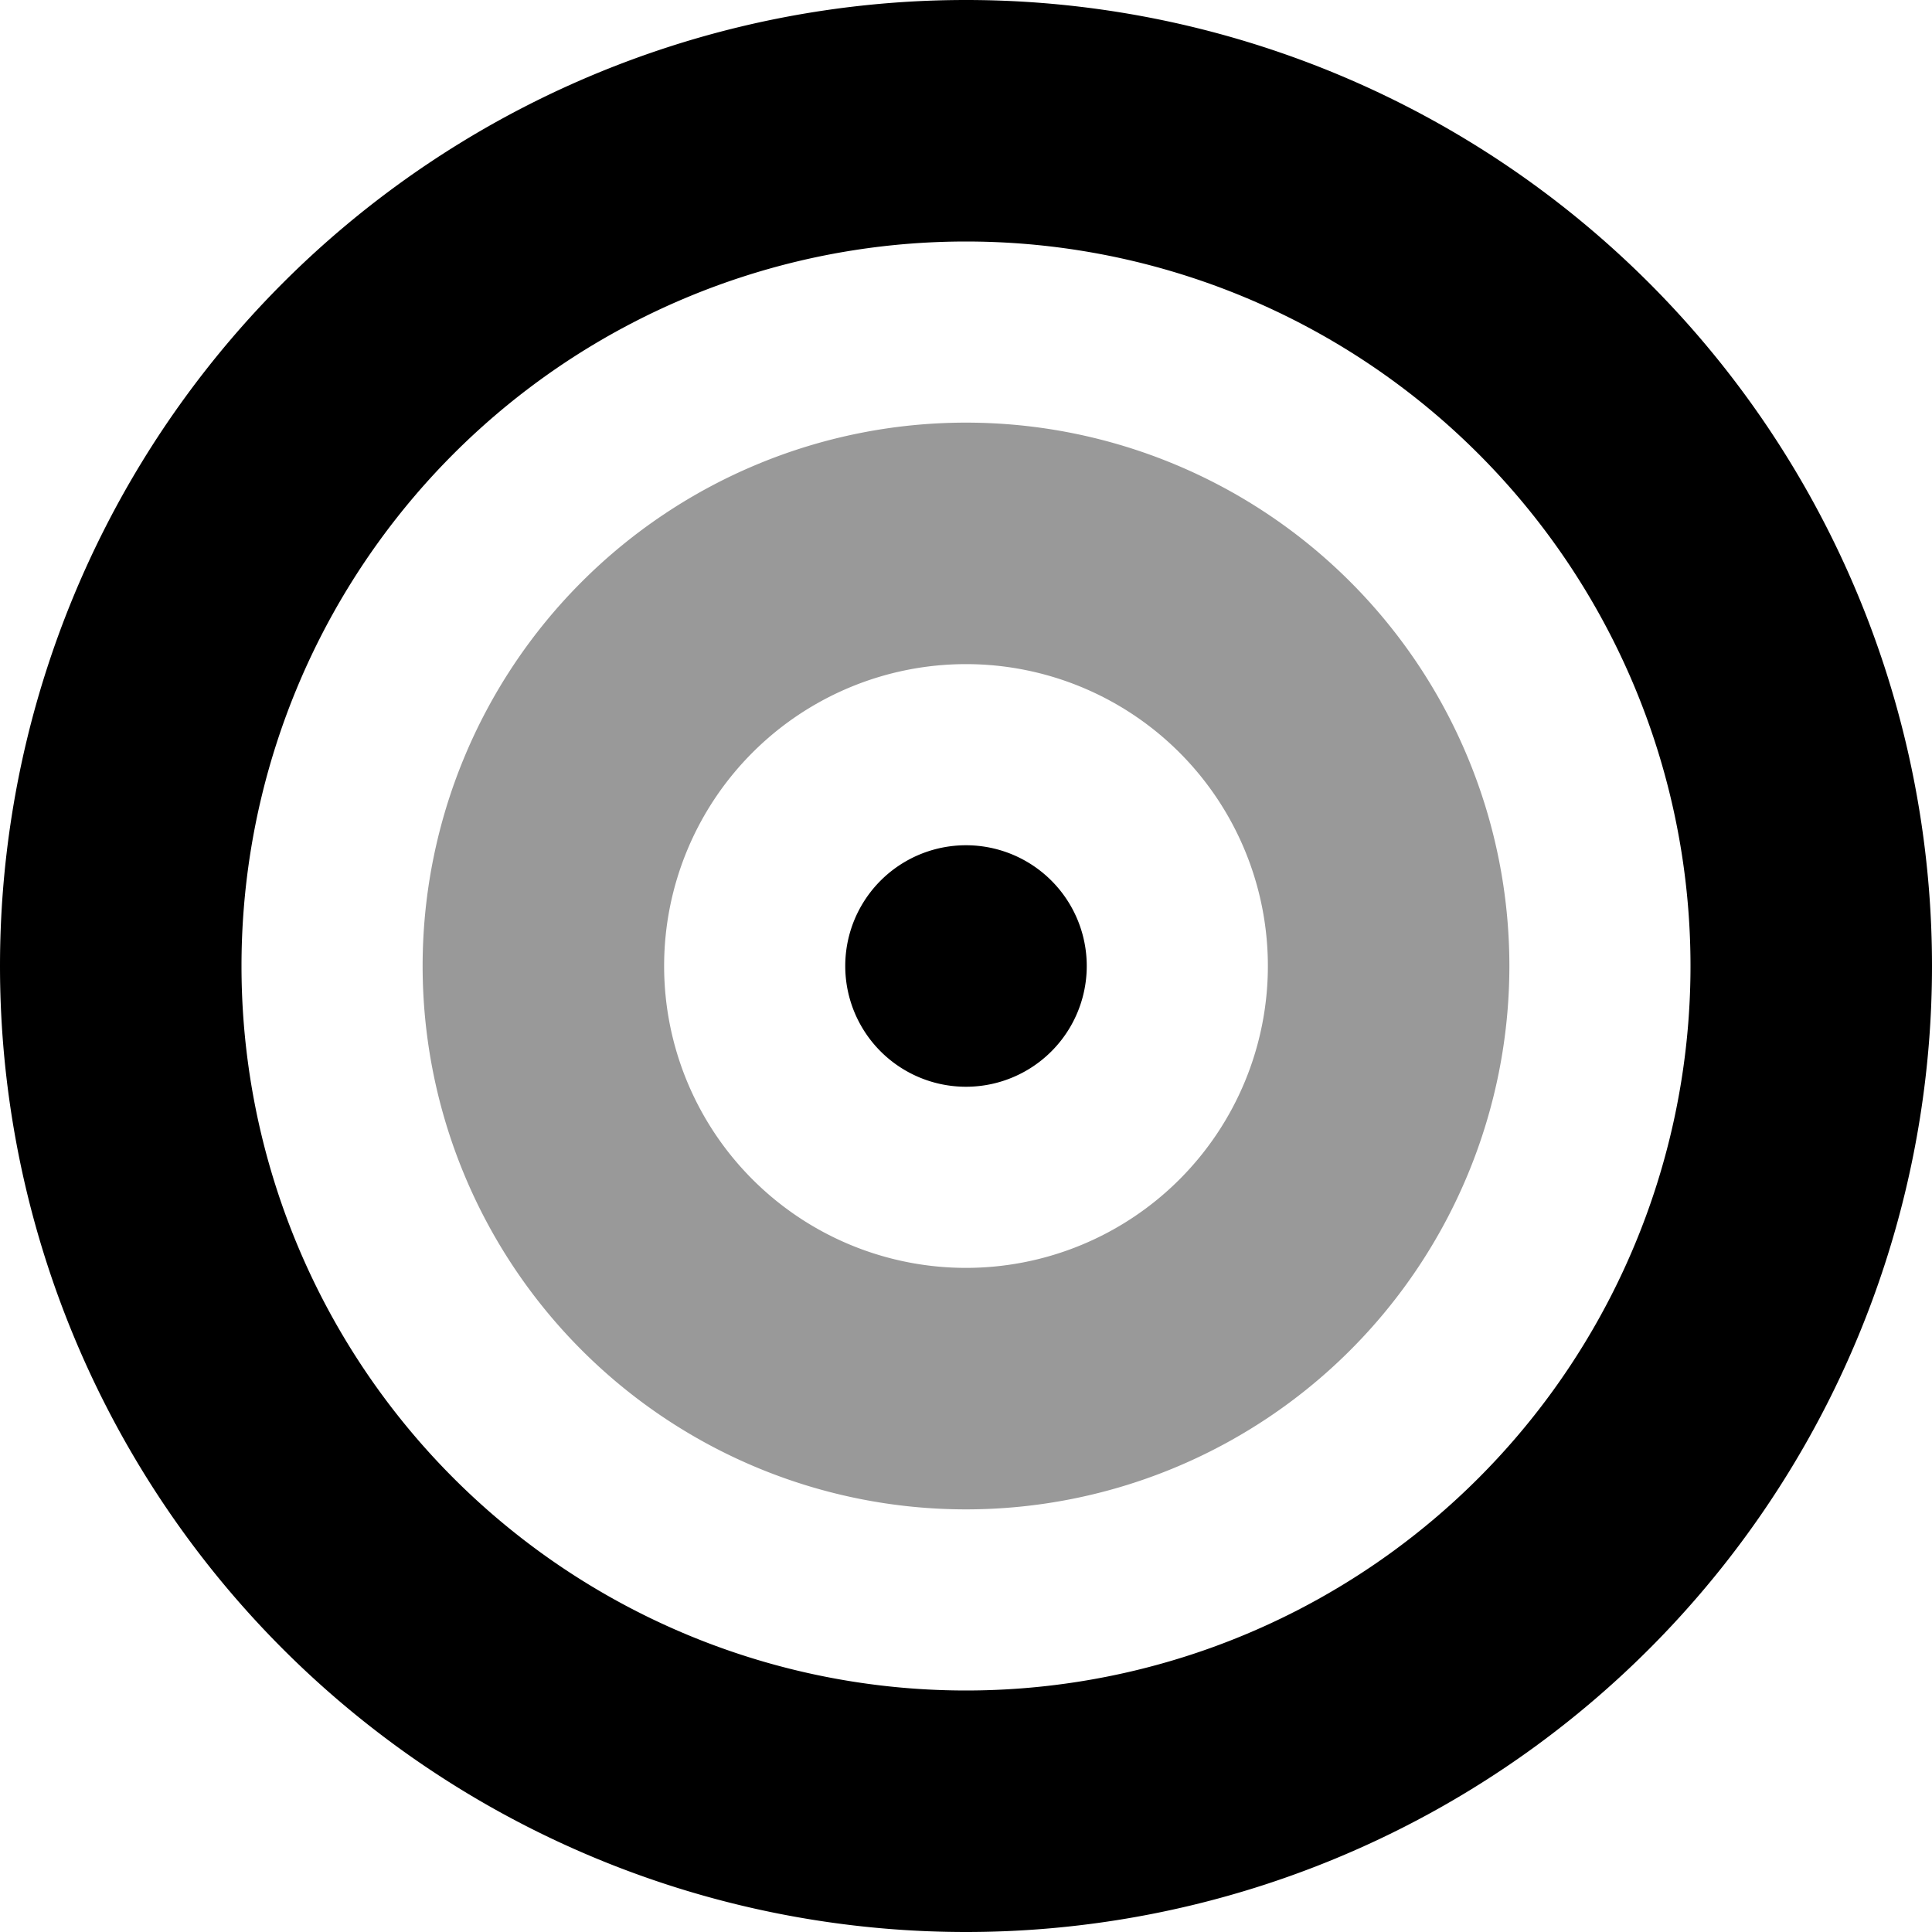 <svg xmlns="http://www.w3.org/2000/svg" viewBox="0 0 512 512"><!--! Font Awesome Pro 7.1.0 by @fontawesome - https://fontawesome.com License - https://fontawesome.com/license (Commercial License) Copyright 2025 Fonticons, Inc. --><path opacity=".4" fill="currentColor" d="M112 256a144 144 0 1 0 288 0 144 144 0 1 0 -288 0zm224 0a80 80 0 1 1 -160 0 80 80 0 1 1 160 0z"/><path fill="currentColor" d="M448 256a192 192 0 1 0 -384 0 192 192 0 1 0 384 0zM0 256a256 256 0 1 1 512 0 256 256 0 1 1 -512 0zm256-32a32 32 0 1 1 0 64 32 32 0 1 1 0-64z"/></svg>